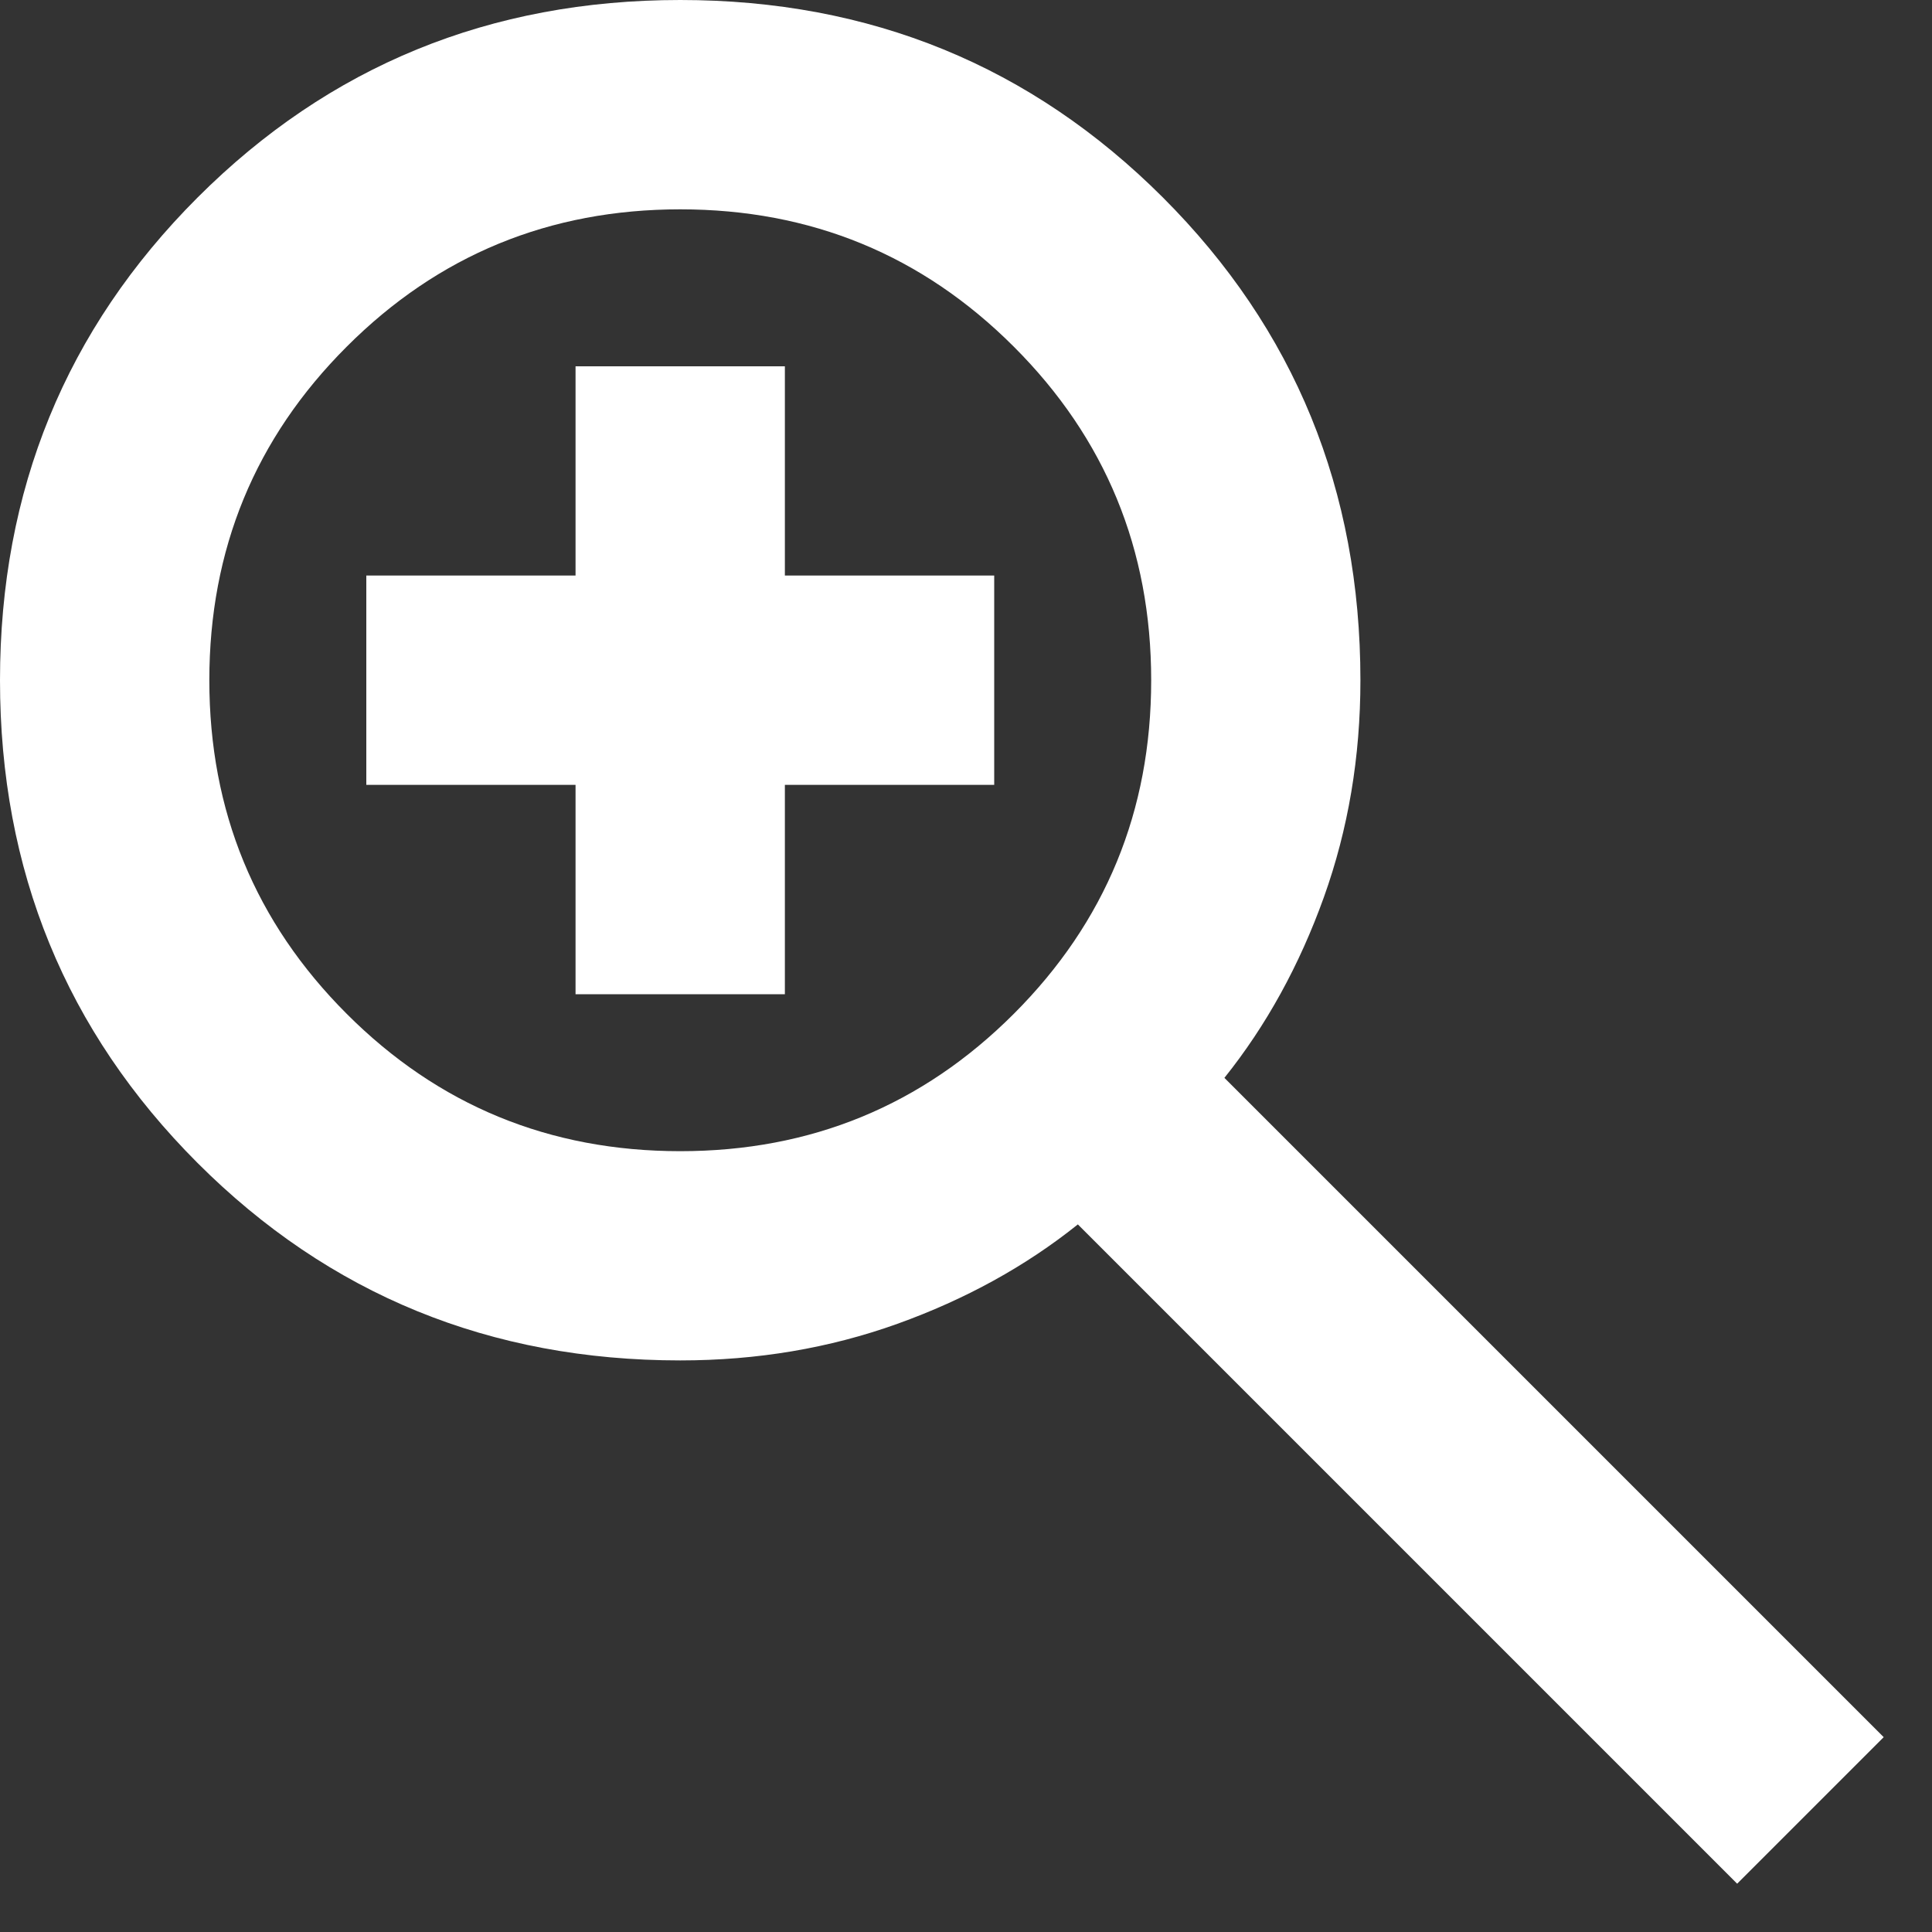<svg width="20" height="20" viewBox="0 0 20 20" fill="none" xmlns="http://www.w3.org/2000/svg">
<rect x="0" y="0" width="20" height="20" fill="#333333" stroke="none"/>
<path d="M17.983 19.5L11.158 12.675C10.617 13.108 9.994 13.451 9.29 13.704C8.585 13.957 7.836 14.083 7.042 14.083C5.074 14.083 3.408 13.402 2.045 12.039C0.682 10.675 0 9.01 0 7.042C0 5.074 0.682 3.408 2.045 2.045C3.408 0.682 5.074 0 7.042 0C9.01 0 10.675 0.682 12.039 2.045C13.402 3.408 14.083 5.074 14.083 7.042C14.083 7.836 13.957 8.585 13.704 9.29C13.451 9.994 13.108 10.617 12.675 11.158L19.5 17.983L17.983 19.5ZM7.042 11.917C8.396 11.917 9.547 11.443 10.495 10.495C11.443 9.547 11.917 8.396 11.917 7.042C11.917 5.688 11.443 4.536 10.495 3.589C9.547 2.641 8.396 2.167 7.042 2.167C5.688 2.167 4.536 2.641 3.589 3.589C2.641 4.536 2.167 5.688 2.167 7.042C2.167 8.396 2.641 9.547 3.589 10.495C4.536 11.443 5.688 11.917 7.042 11.917ZM5.958 10.292V8.125H3.792V5.958H5.958V3.792H8.125V5.958H10.292V8.125H8.125V10.292H5.958Z" fill="white"/>
</svg>

